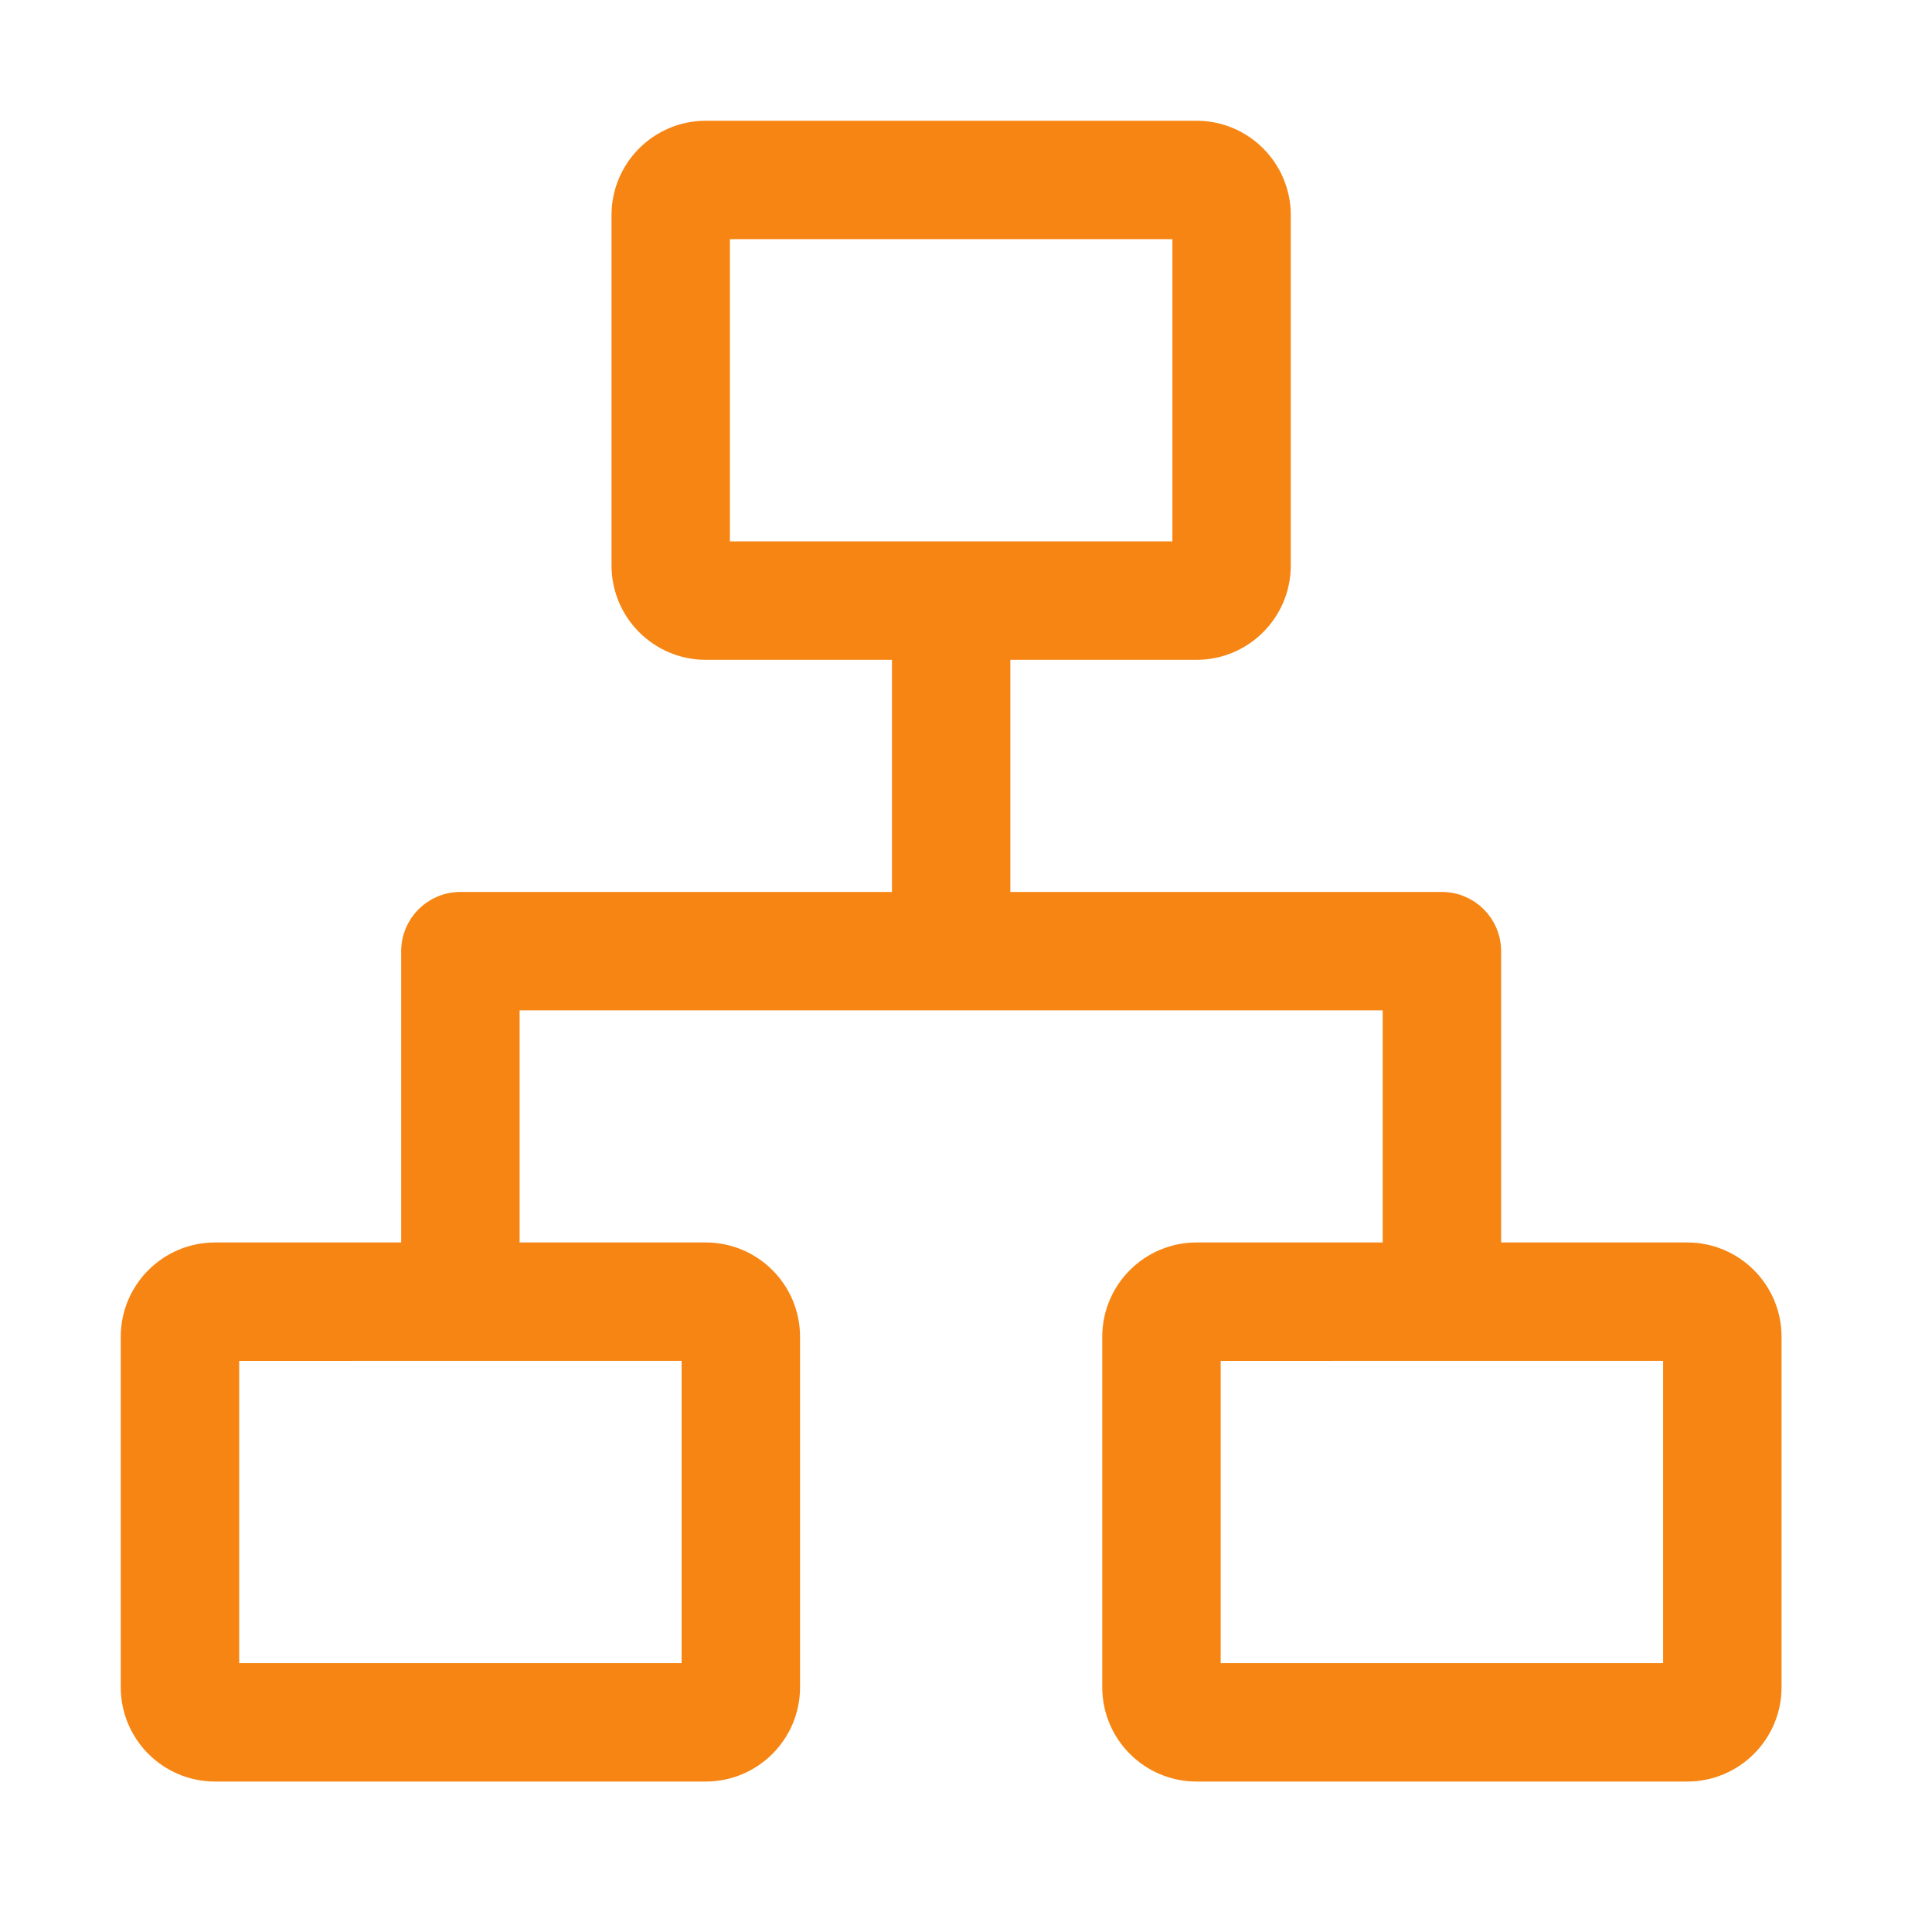 <svg width="40" height="40" viewBox="0 0 40 40" fill="none" xmlns="http://www.w3.org/2000/svg">
<path d="M34.933 25.974H30.829V19.692C30.829 19.154 30.392 18.717 29.853 18.717H20.668V13.411H24.773C25.711 13.411 26.474 12.648 26.474 11.709V4.452C26.474 3.513 25.711 2.75 24.773 2.75H14.612C13.674 2.75 12.911 3.513 12.911 4.452V11.709C12.911 12.648 13.674 13.411 14.612 13.411H18.717V18.717H9.532C8.993 18.717 8.556 19.154 8.556 19.692V25.974H4.452C3.513 25.974 2.75 26.737 2.75 27.676V34.933C2.75 35.872 3.513 36.635 4.452 36.635H14.612C15.551 36.635 16.314 35.872 16.314 34.933V27.676C16.314 26.737 15.551 25.974 14.612 25.974H10.508V20.668H28.877V25.974H24.773C23.834 25.974 23.071 26.737 23.071 27.676V34.933C23.071 35.872 23.834 36.635 24.773 36.635H34.933C35.872 36.635 36.635 35.872 36.635 34.933V27.676C36.635 26.737 35.872 25.974 34.933 25.974ZM14.362 27.925V34.683H4.702V27.926L9.513 27.925C9.518 27.925 9.525 27.926 9.532 27.926C9.539 27.926 9.545 27.925 9.551 27.925H14.362ZM14.862 11.459V4.701L24.523 4.701V11.459H14.862ZM25.023 34.683V27.926L29.834 27.925C29.84 27.925 29.846 27.926 29.853 27.926C29.86 27.926 29.866 27.925 29.872 27.925H34.683V34.683H25.023Z" fill="#F78513" stroke="#F78513" stroke-width="0.5"/>
</svg>
